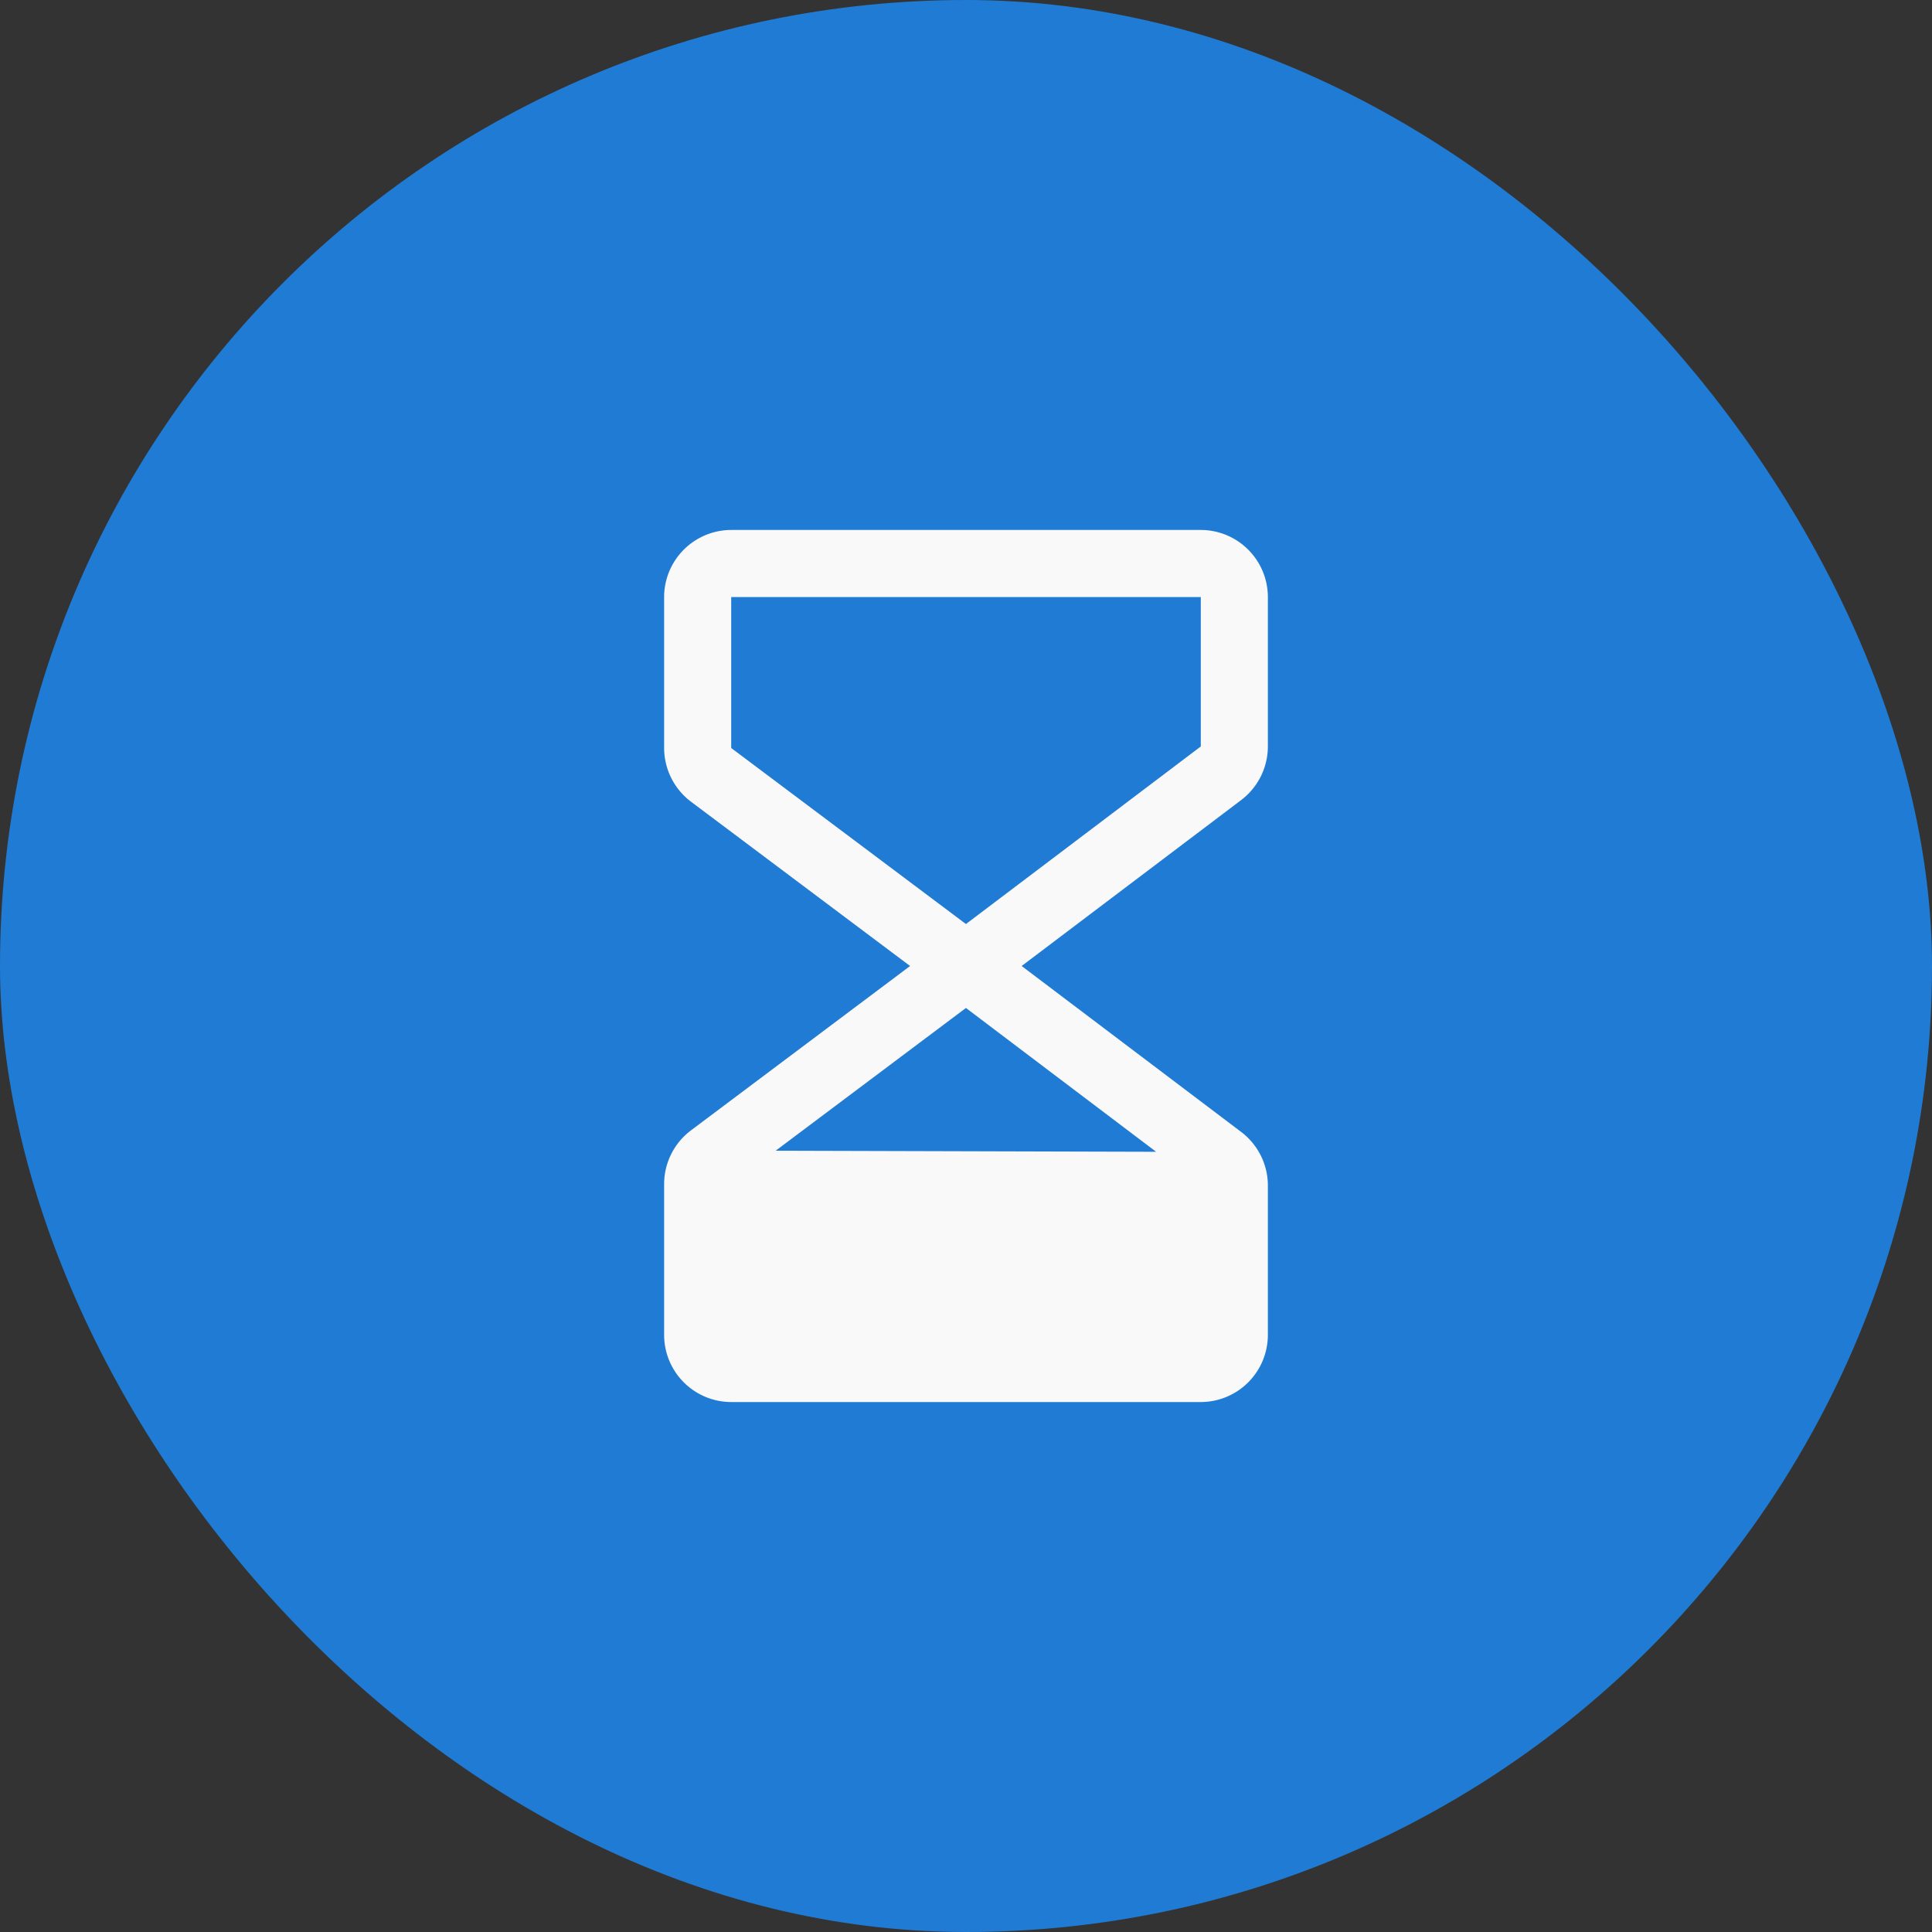 <svg xmlns="http://www.w3.org/2000/svg" width="36" height="36" fill="none"><rect width="100%" height="100%" fill="#333333" stroke="none"/><rect width="36" height="36" fill="#1F7BD3" rx="18"/><path fill="#F9F9F9" d="M23.625 13.91v-2.785a1.252 1.252 0 0 0-1.25-1.25h-8.75a1.252 1.252 0 0 0-1.25 1.25v2.813a1.256 1.256 0 0 0 .5 1L16.958 18l-4.083 3.063a1.254 1.254 0 0 0-.5 1v2.812a1.252 1.252 0 0 0 1.25 1.25h8.75a1.252 1.252 0 0 0 1.25-1.25V22.09a1.254 1.254 0 0 0-.496-.997L19.037 18l4.092-3.093a1.256 1.256 0 0 0 .496-.998Zm-9.172 7.532 3.546-2.66 3.544 2.68-7.09-.02Zm7.922-7.533-4.376 3.309-4.374-3.28v-2.813h8.75v2.784Z"/></svg>